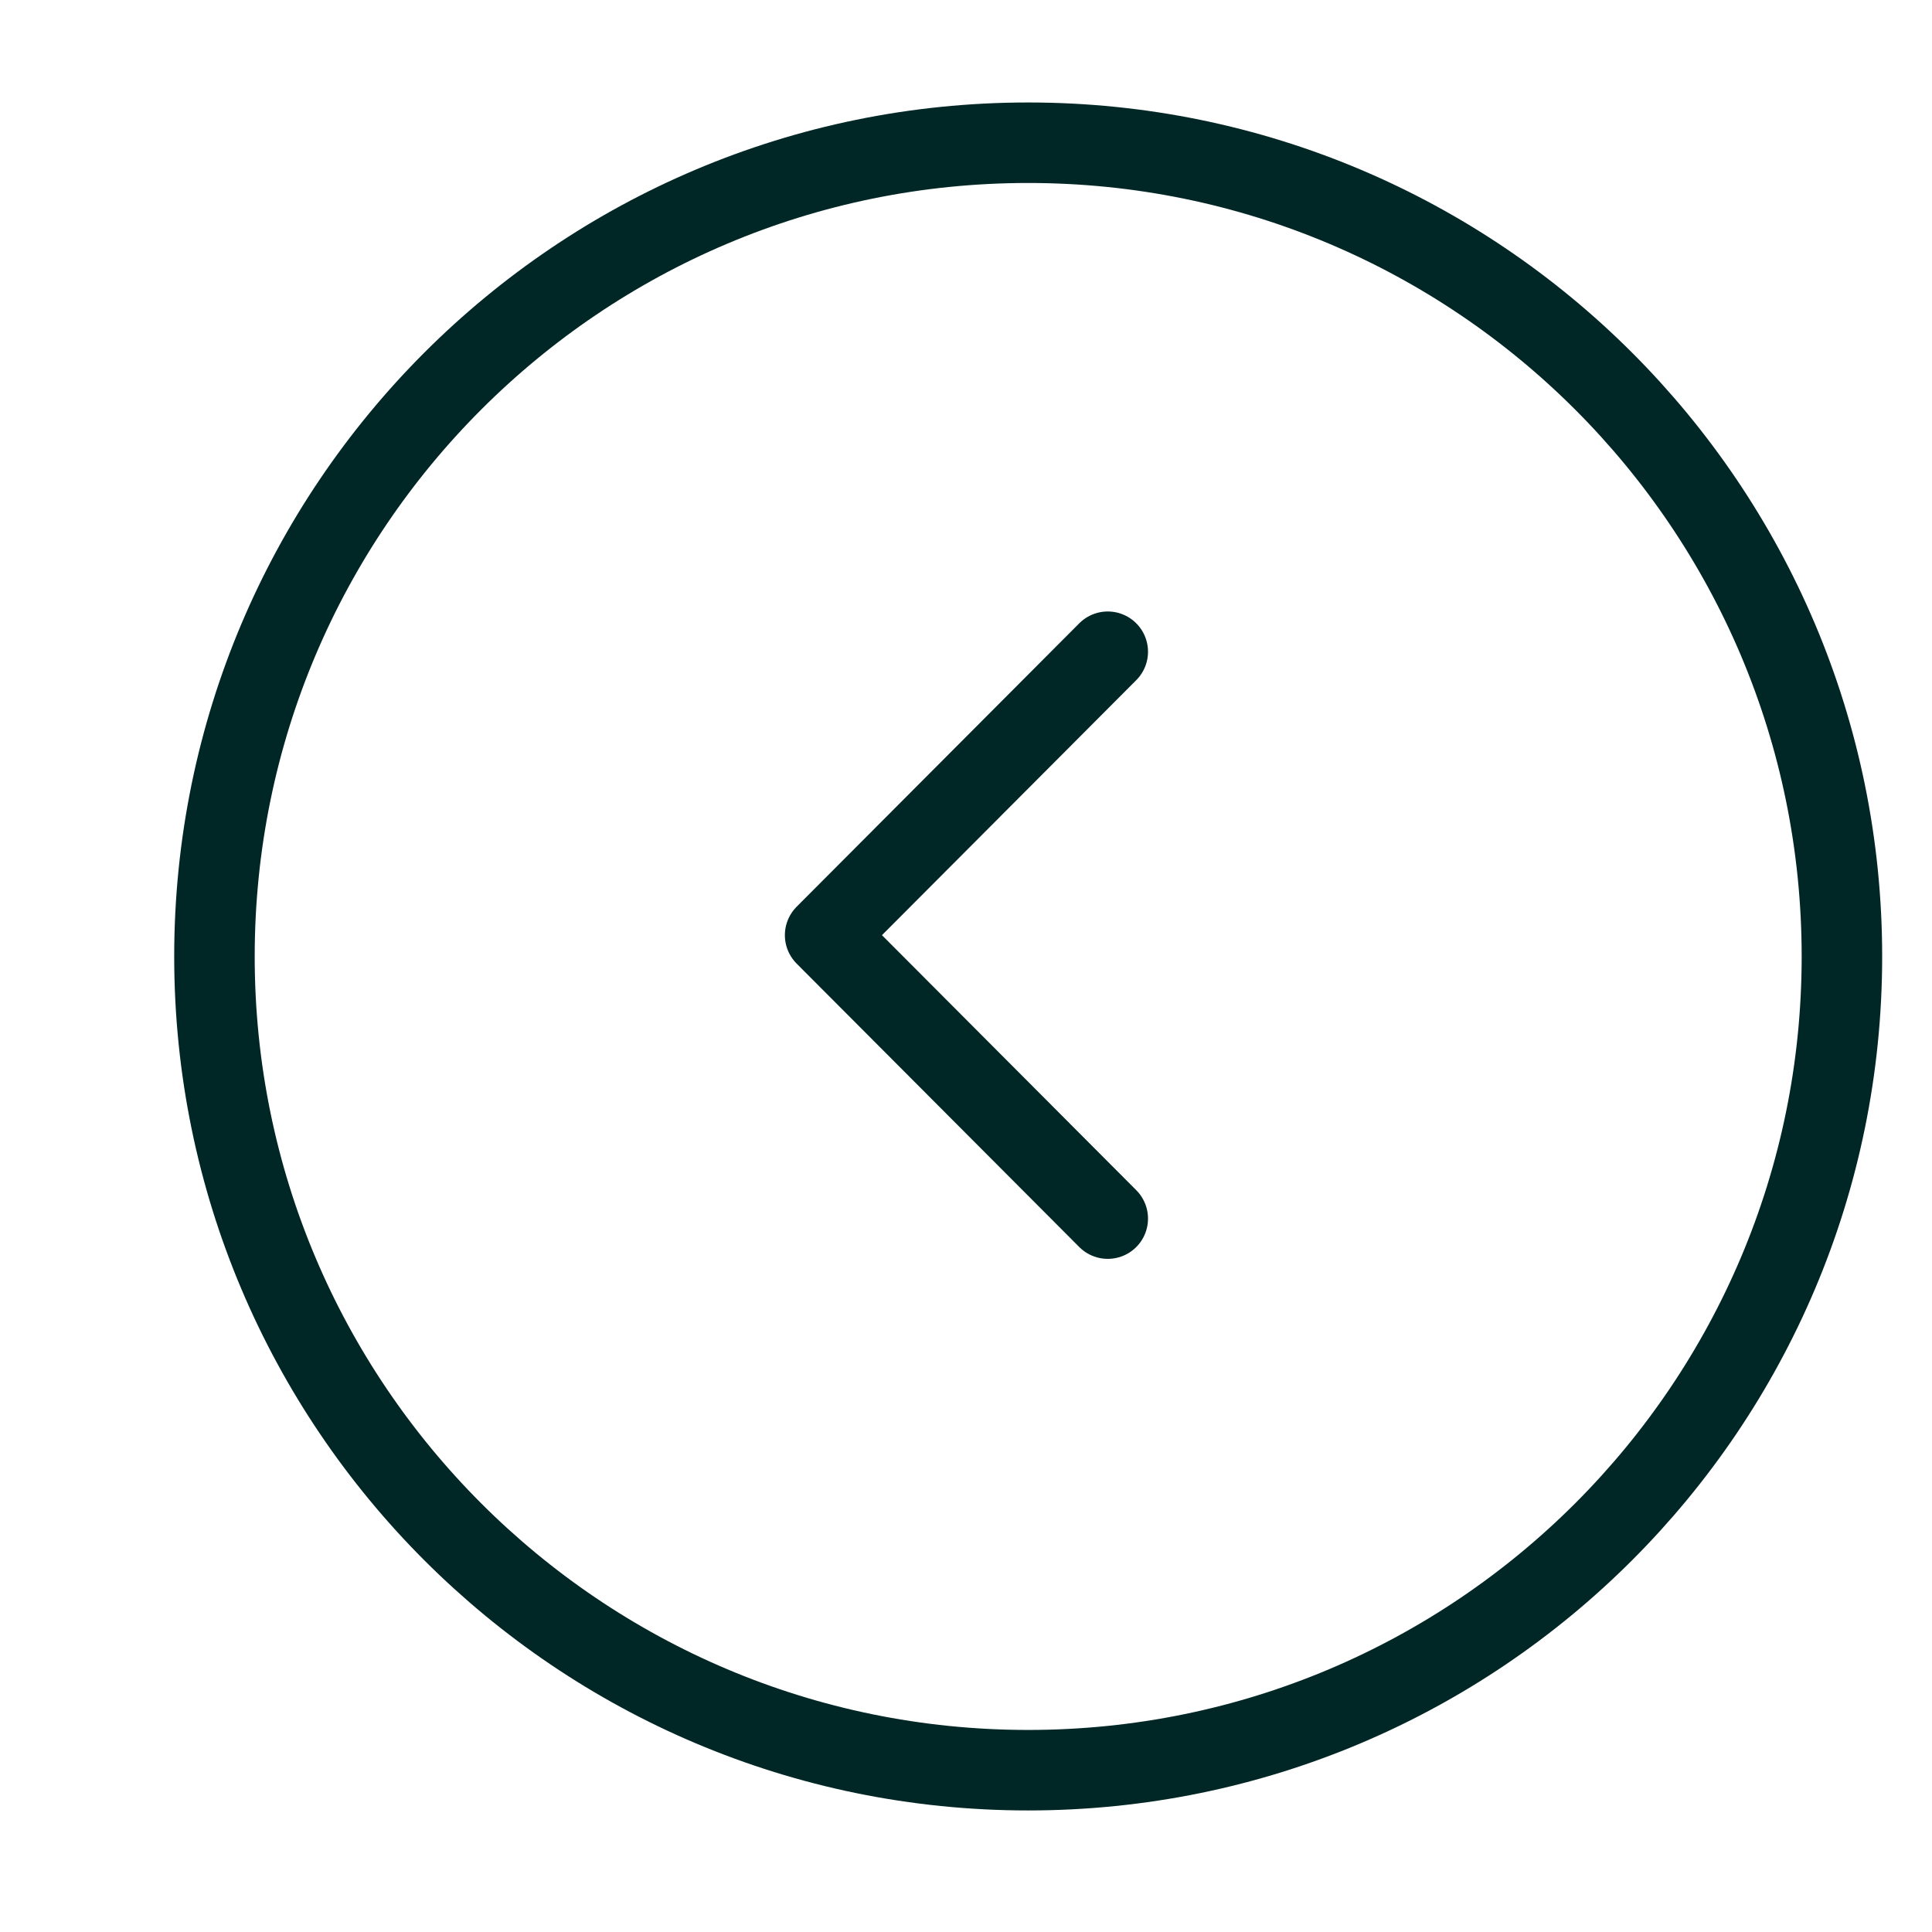 <svg width="24" height="24" viewBox="0 0 24 24" fill="none" xmlns="http://www.w3.org/2000/svg">
<path d="M12.772 21.99C18.355 21.99 22.881 17.464 22.881 11.882C22.881 6.299 18.355 1.773 12.772 1.773C7.19 1.773 2.664 6.299 2.664 11.882C2.664 17.464 7.19 21.99 12.772 21.99Z" stroke="#002726" stroke-miterlimit="10" stroke-linecap="round" stroke-linejoin="round"/>
<path d="M13.761 15.138L10.25 11.617L13.761 8.096" stroke="#002726" stroke-linecap="round" stroke-linejoin="round"/>
</svg>